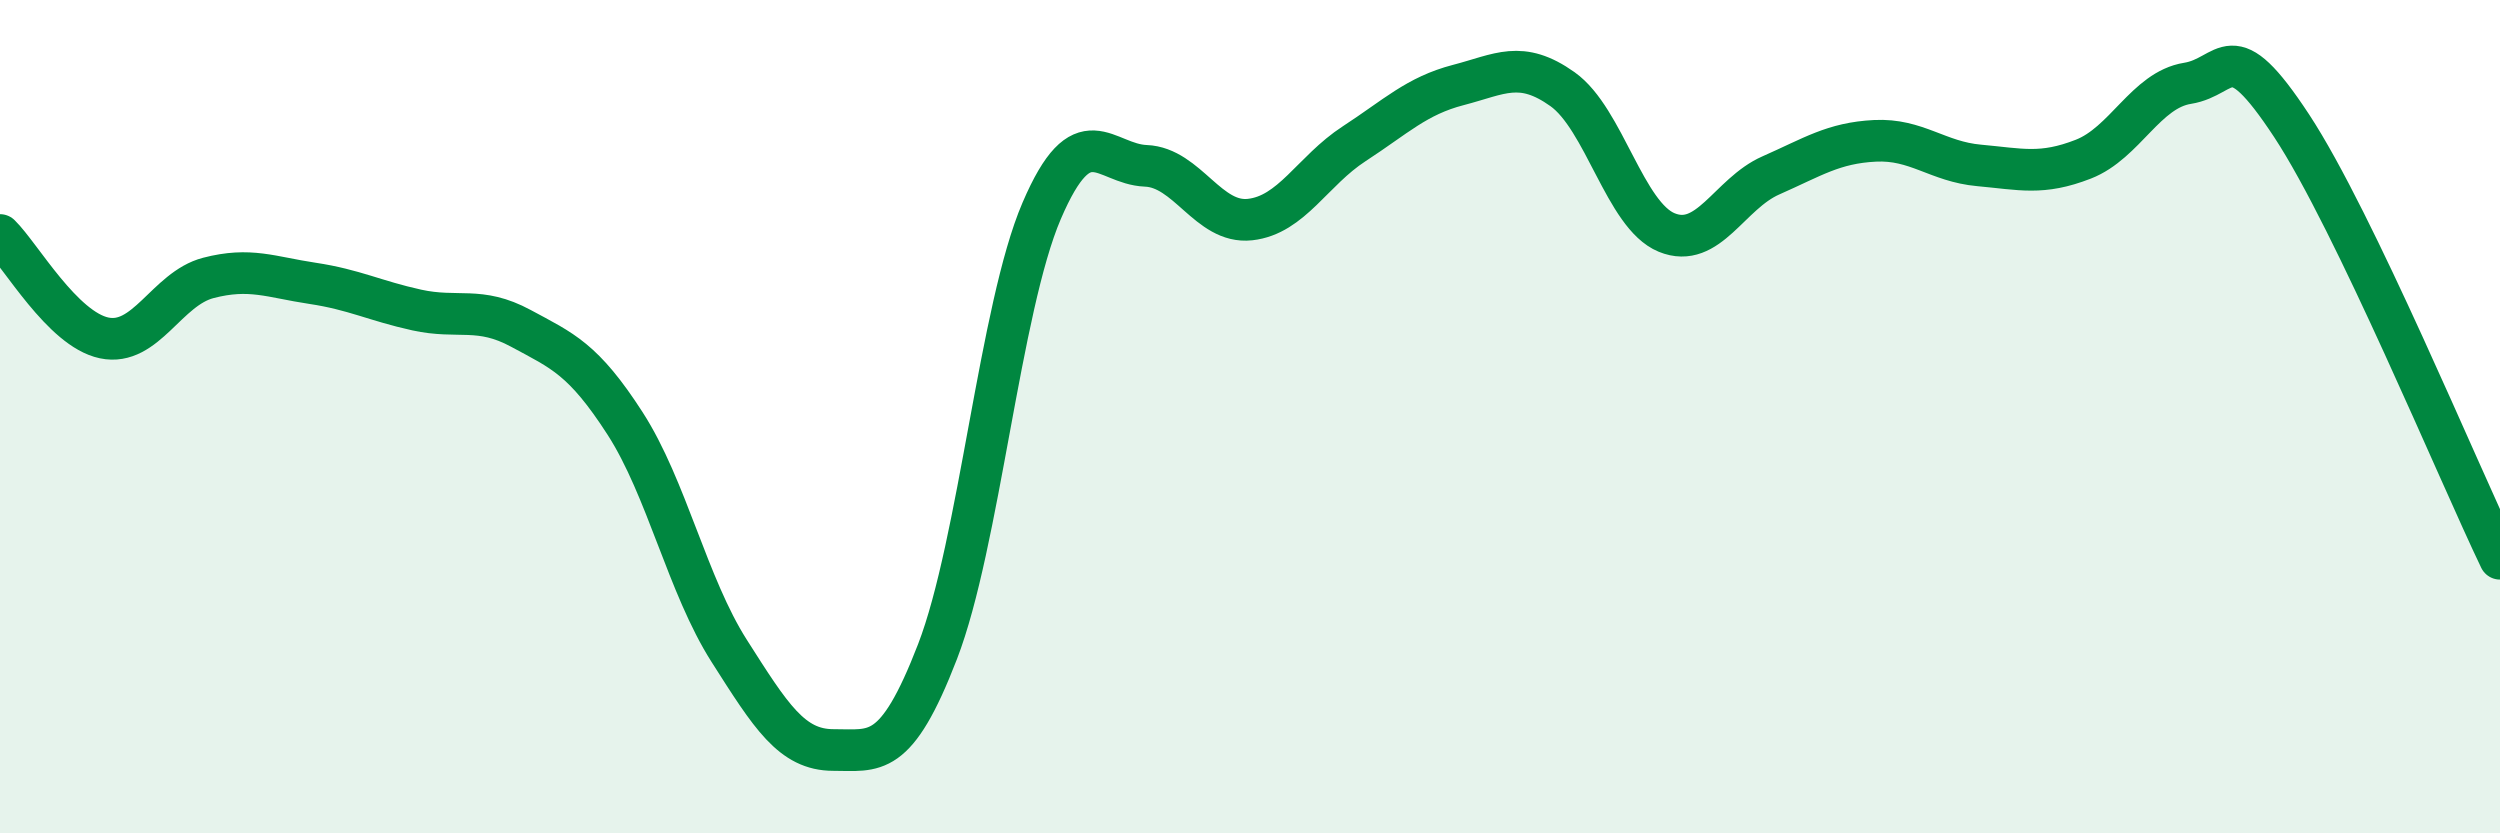 
    <svg width="60" height="20" viewBox="0 0 60 20" xmlns="http://www.w3.org/2000/svg">
      <path
        d="M 0,5.64 C 0.5,6.13 1.5,7.9 2.5,8.11 C 3.5,8.32 4,6.93 5,6.67 C 6,6.41 6.5,6.65 7.5,6.8 C 8.5,6.95 9,7.22 10,7.44 C 11,7.66 11.5,7.34 12.5,7.88 C 13.5,8.42 14,8.61 15,10.16 C 16,11.71 16.5,14.05 17.5,15.62 C 18.5,17.19 19,18 20,18 C 21,18 21.5,18.23 22.5,15.64 C 23.5,13.05 24,7.39 25,5.06 C 26,2.73 26.5,3.94 27.5,3.98 C 28.5,4.02 29,5.38 30,5.27 C 31,5.16 31.5,4.1 32.5,3.45 C 33.5,2.8 34,2.3 35,2.04 C 36,1.78 36.5,1.43 37.5,2.14 C 38.5,2.85 39,5.17 40,5.58 C 41,5.99 41.5,4.65 42.5,4.21 C 43.5,3.77 44,3.43 45,3.38 C 46,3.33 46.5,3.88 47.5,3.97 C 48.5,4.06 49,4.21 50,3.82 C 51,3.43 51.5,2.16 52.5,2 C 53.5,1.84 53.5,0.74 55,3.02 C 56.5,5.3 59,11.33 60,13.41L60 20L0 20Z"
        fill="#008740"
        opacity="0.1"
        stroke-linecap="round"
        stroke-linejoin="round"
      />
      <path
        d="M 0,5.64 C 0.5,6.13 1.5,7.9 2.5,8.11 C 3.5,8.32 4,6.93 5,6.67 C 6,6.41 6.5,6.65 7.5,6.8 C 8.5,6.95 9,7.22 10,7.44 C 11,7.66 11.5,7.34 12.5,7.88 C 13.5,8.42 14,8.61 15,10.16 C 16,11.71 16.5,14.05 17.5,15.62 C 18.5,17.19 19,18 20,18 C 21,18 21.5,18.23 22.5,15.64 C 23.5,13.05 24,7.39 25,5.06 C 26,2.73 26.5,3.94 27.5,3.98 C 28.5,4.02 29,5.38 30,5.27 C 31,5.16 31.5,4.1 32.5,3.45 C 33.5,2.8 34,2.3 35,2.04 C 36,1.78 36.5,1.43 37.5,2.14 C 38.5,2.85 39,5.17 40,5.58 C 41,5.99 41.5,4.65 42.5,4.21 C 43.5,3.77 44,3.43 45,3.38 C 46,3.33 46.5,3.88 47.5,3.97 C 48.5,4.06 49,4.21 50,3.82 C 51,3.43 51.5,2.16 52.5,2 C 53.5,1.84 53.5,0.74 55,3.02 C 56.5,5.3 59,11.33 60,13.41"
        stroke="#008740"
        stroke-width="1"
        fill="none"
        stroke-linecap="round"
        stroke-linejoin="round"
      />
    </svg>
  